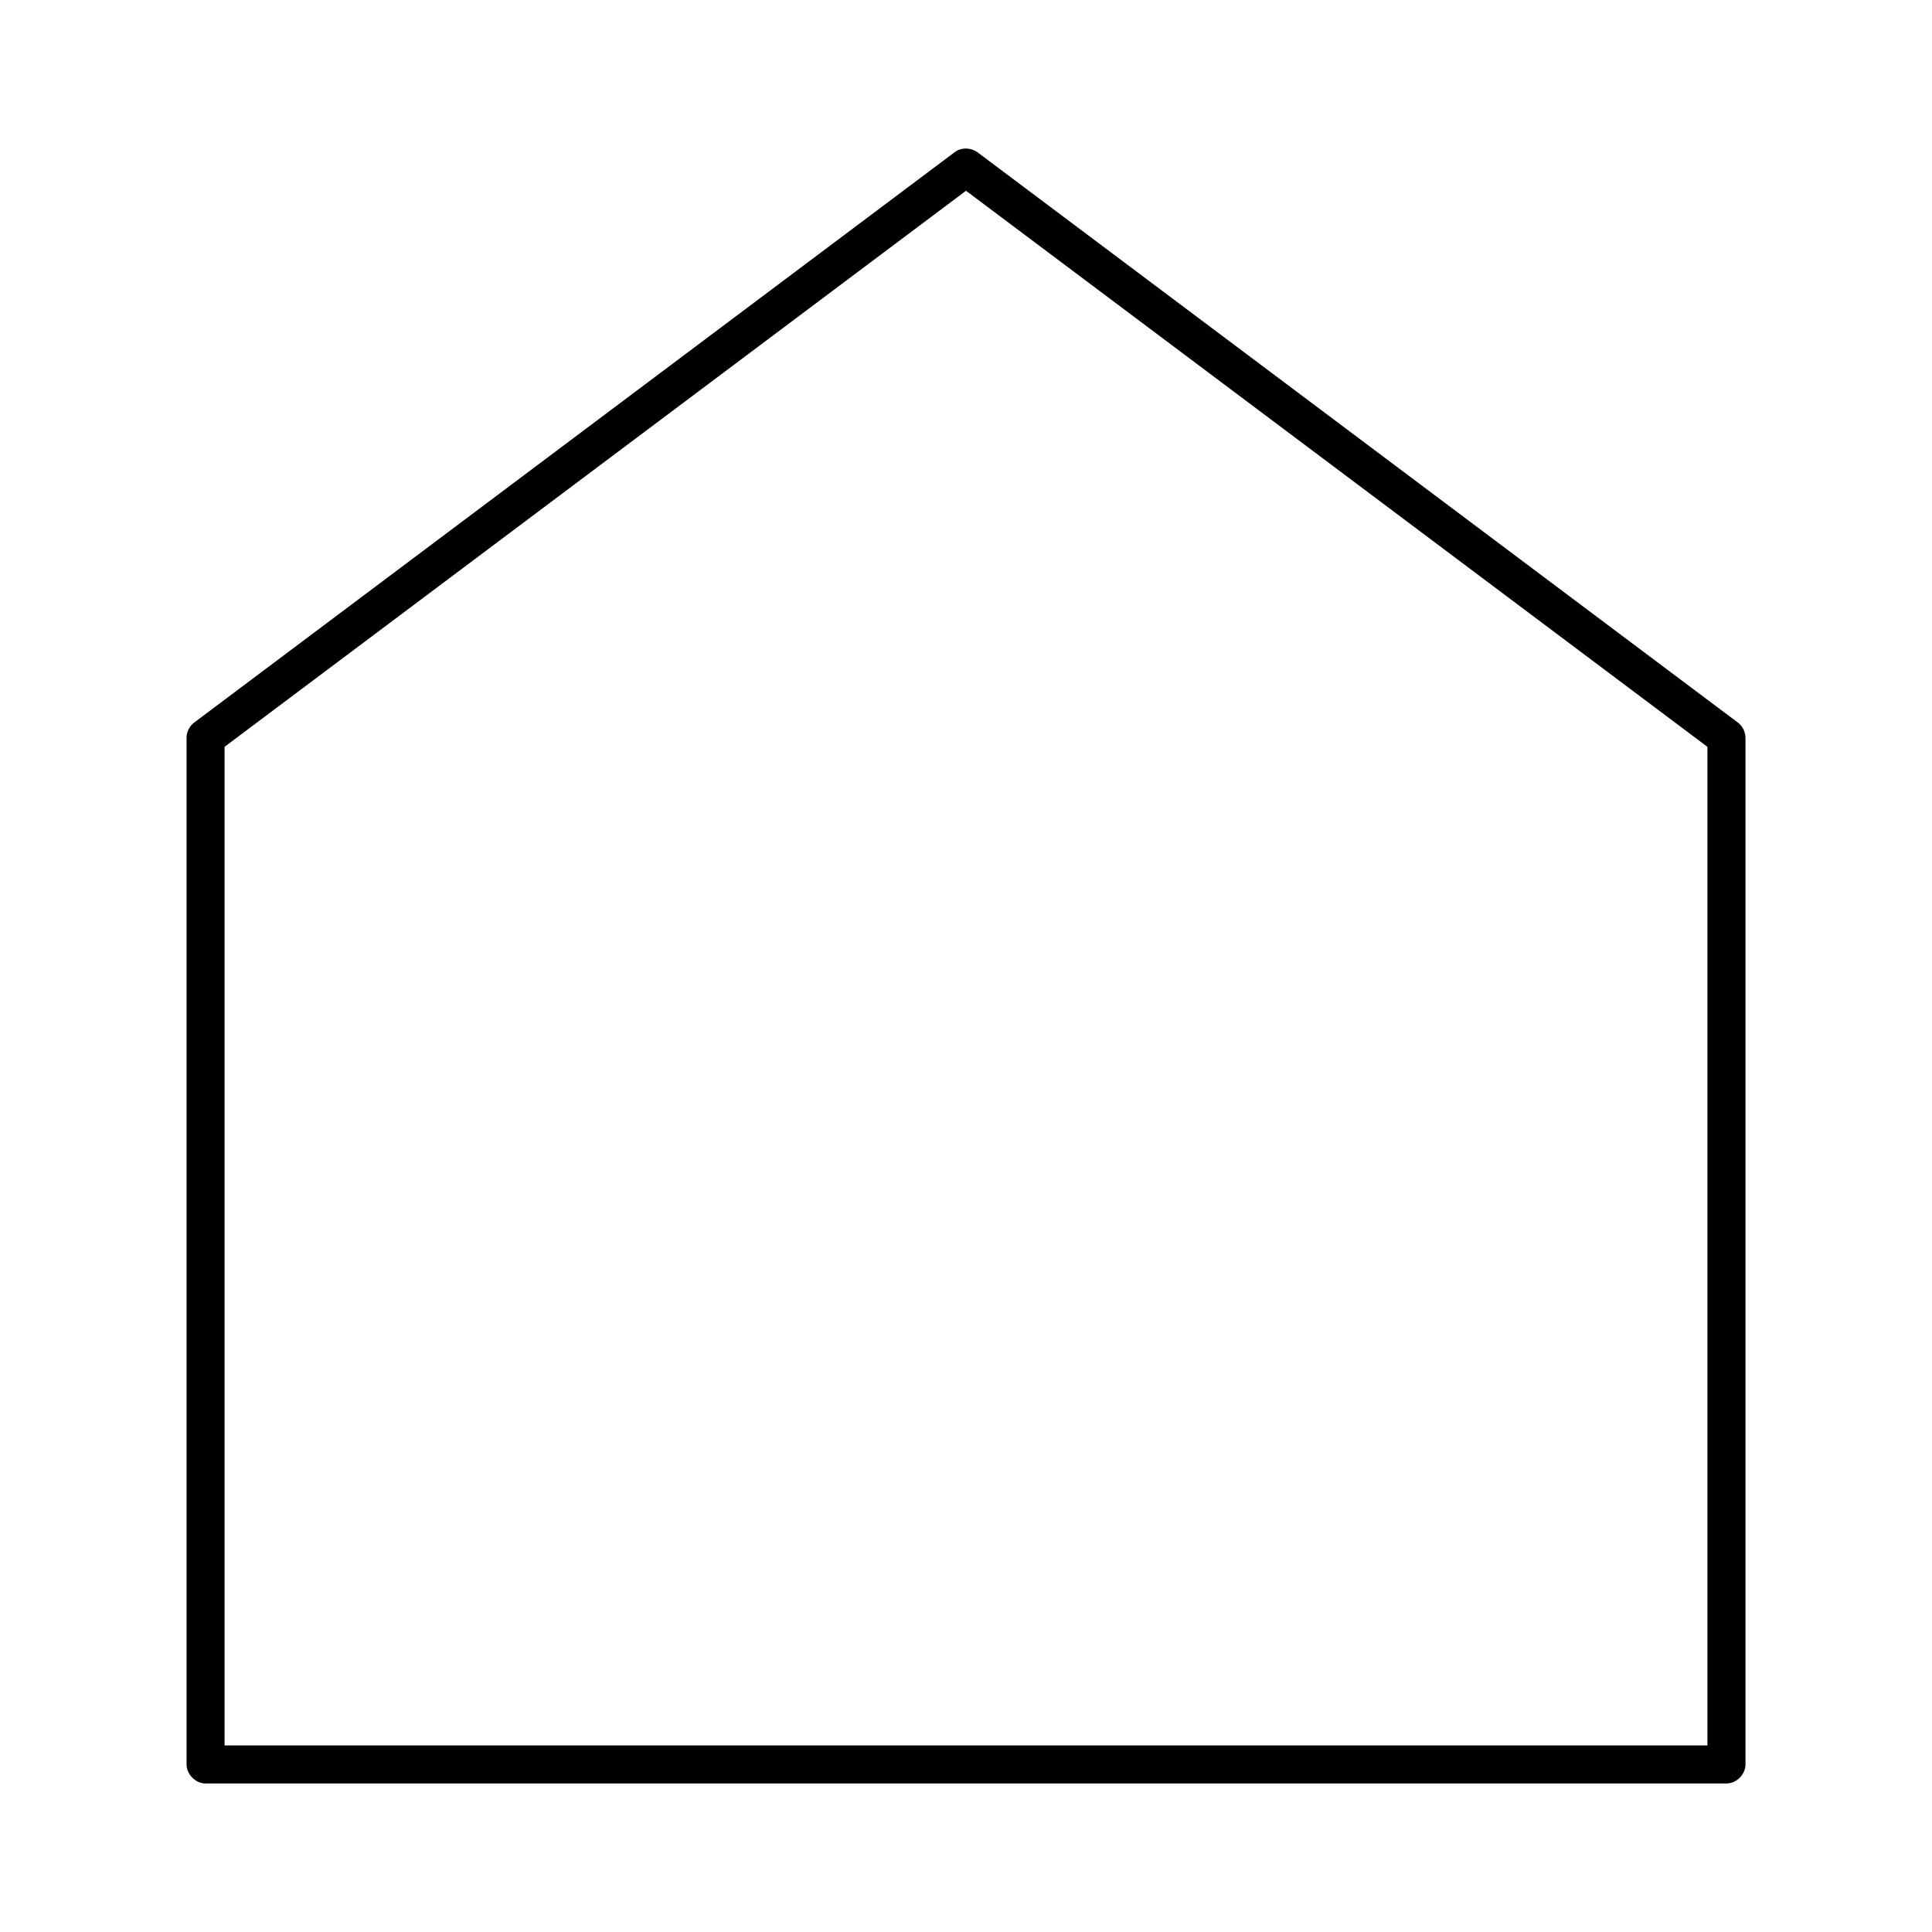 <?xml version="1.0" encoding="UTF-8"?>
<!-- The Best Svg Icon site in the world: iconSvg.co, Visit us! https://iconsvg.co -->
<svg fill="#000000" width="800px" height="800px" version="1.1" viewBox="144 144 512 512" xmlns="http://www.w3.org/2000/svg">
 <path d="m397.01 184.32-201.52 151.14c-1.273 0.941-2.059 2.512-2.047 4.094v272.05c0 2.637 2.398 5.039 5.039 5.039h403.05c2.637 0 5.039-2.398 5.039-5.039v-272.05c0-1.582-0.773-3.152-2.047-4.094l-201.52-151.14c-2.465-1.625-4.957-0.867-5.984 0zm2.992 10.234 196.48 147.36v264.65h-392.97v-264.65z"/>
</svg>